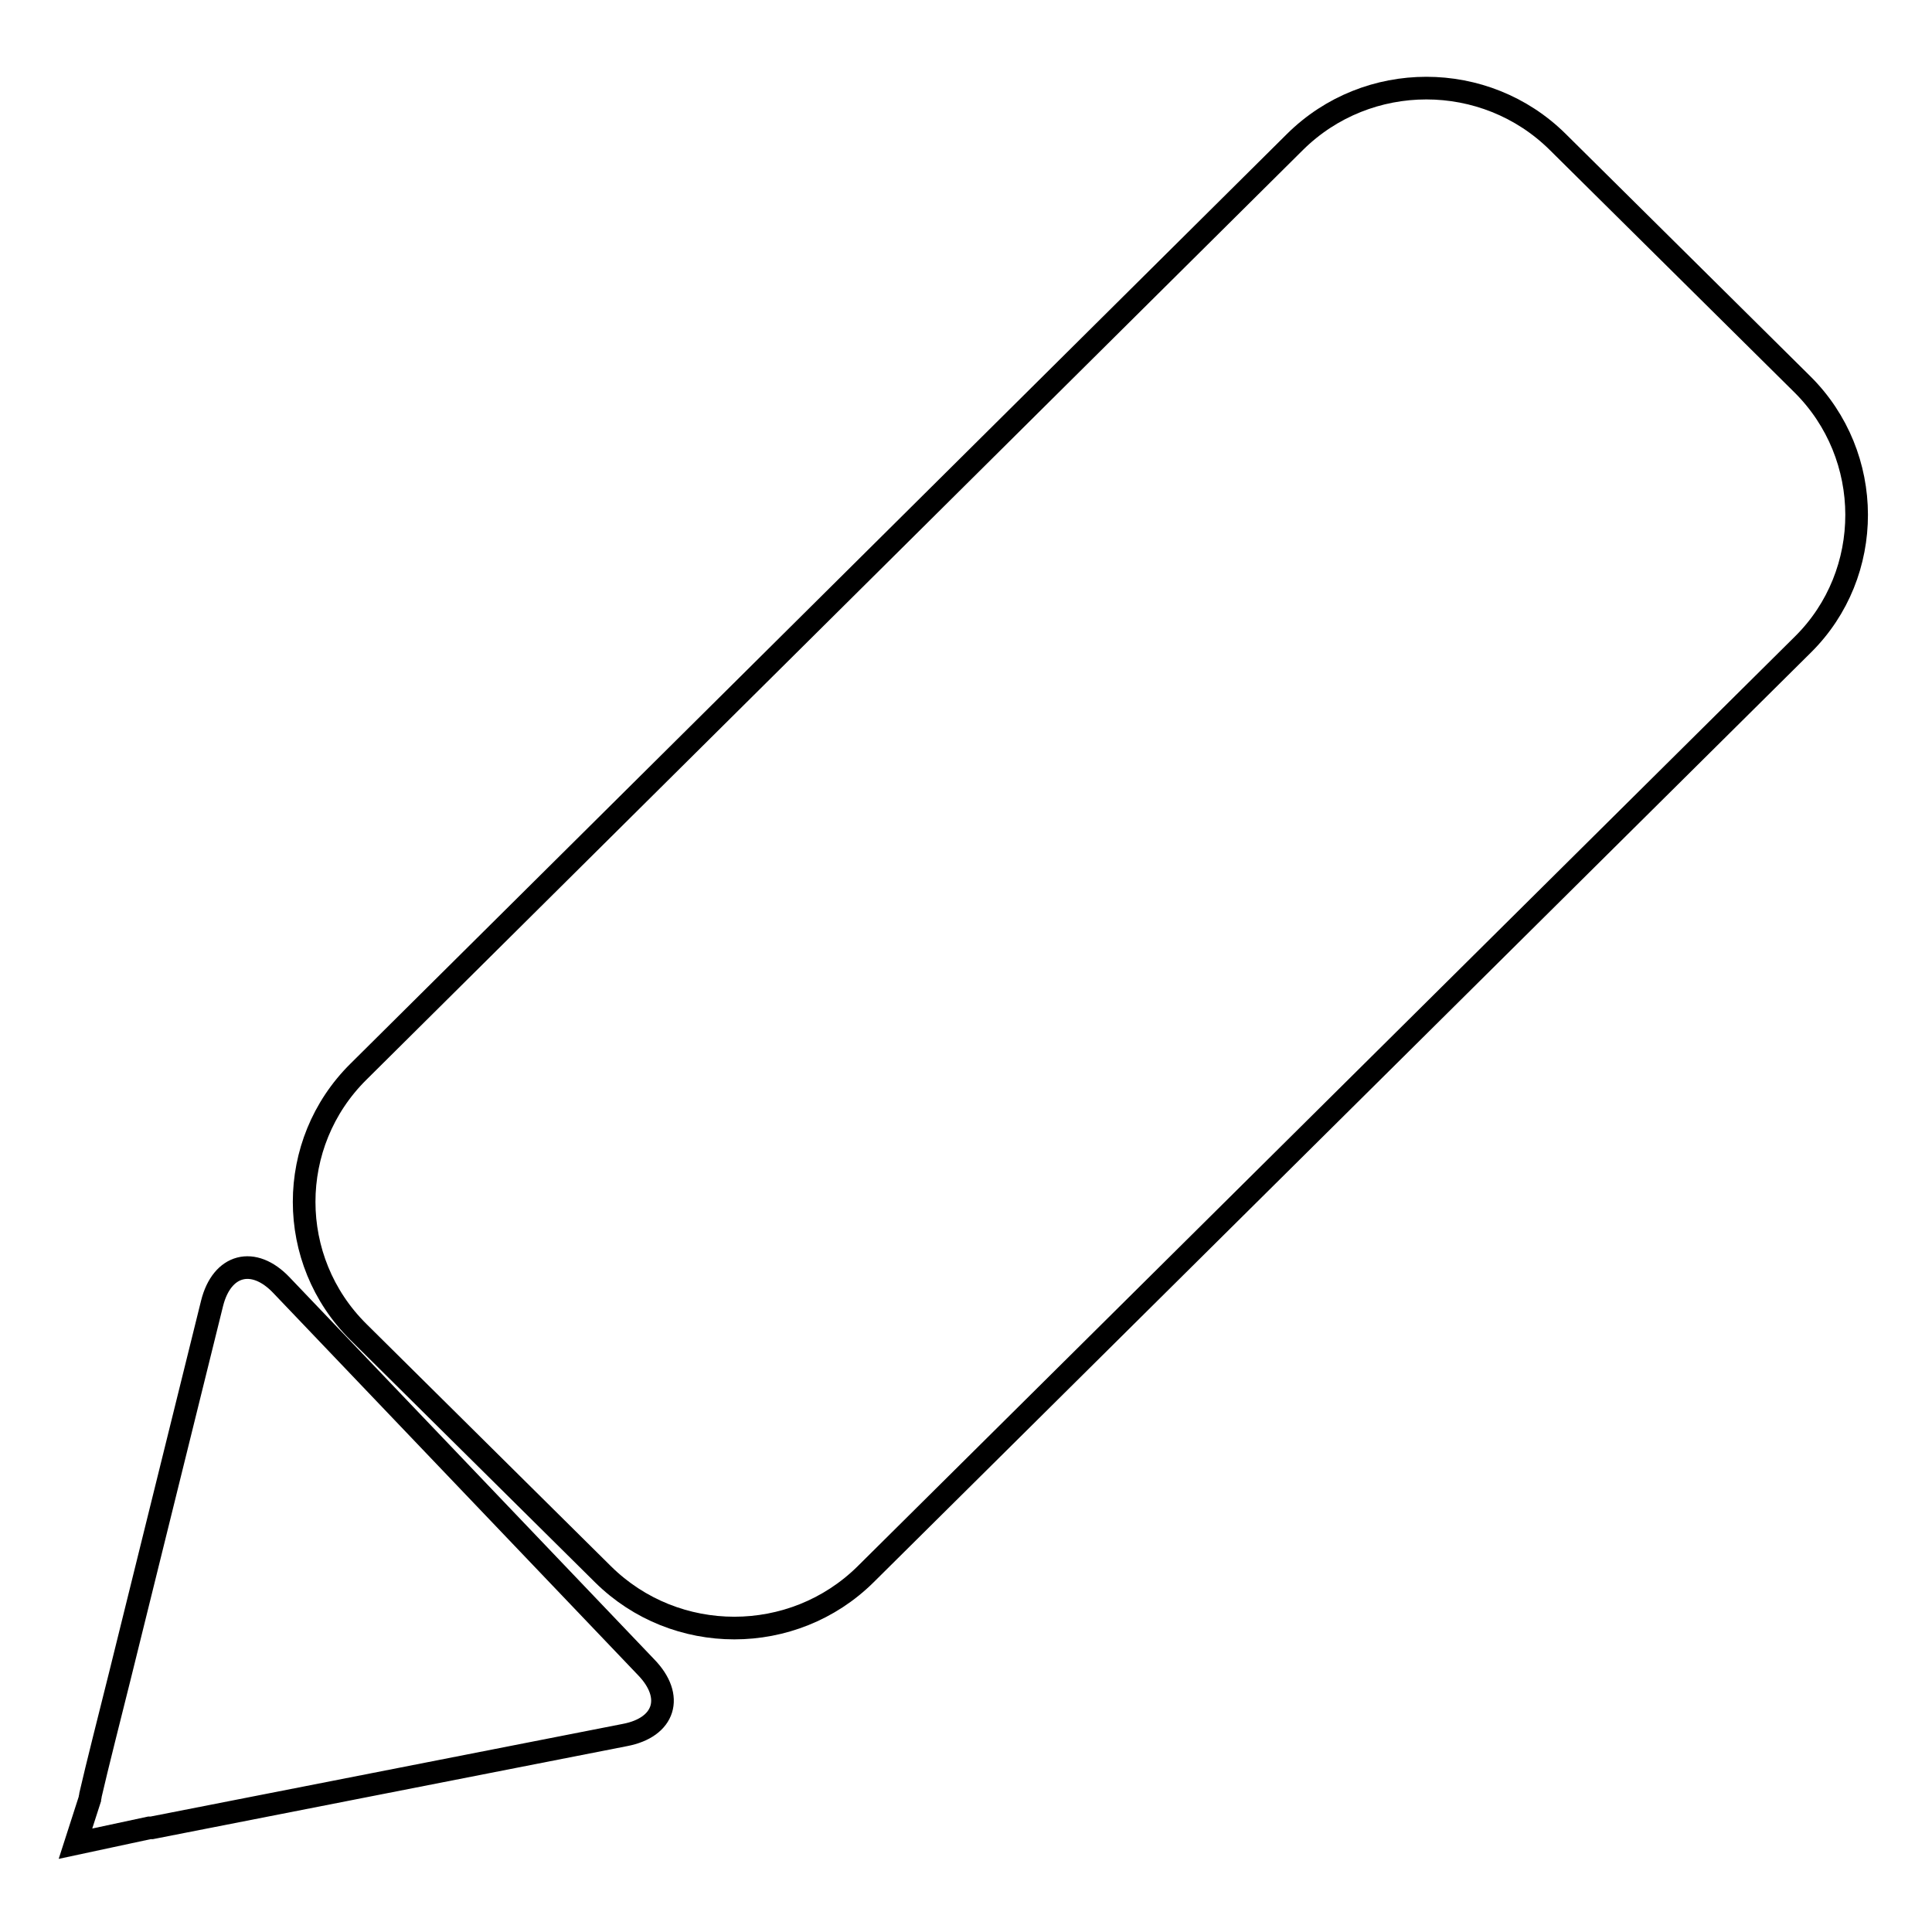 <?xml version="1.0" encoding="utf-8"?>
<!-- Svg Vector Icons : http://www.onlinewebfonts.com/icon -->
<!DOCTYPE svg PUBLIC "-//W3C//DTD SVG 1.1//EN" "http://www.w3.org/Graphics/SVG/1.1/DTD/svg11.dtd">
<svg version="1.1" xmlns="http://www.w3.org/2000/svg" xmlns:xlink="http://www.w3.org/1999/xlink" x="0px" y="0px" viewBox="0 0 256 256" enable-background="new 0 0 256 256" xml:space="preserve">
<g><g><path stroke-width="3" fill-opacity="0" stroke="#000000"  d="M238.8,50.9l-32.4-32.1c-9.6-9.5-25.2-9.5-34.8,0L47.5,142c-9.6,9.5-9.6,25,0,34.5l32.4,32.1c9.6,9.5,25.2,9.5,34.8,0L238.9,85.4C248.4,76,248.4,60.4,238.8,50.9L238.8,50.9z"/><path stroke-width="3" fill-opacity="0" stroke="#000000"  d="M37.3,170.3c-3.7-3.9-7.9-2.8-9.2,2.4L15.9,222c-1.3,5.2-3.1,12.3-3.9,15.8c0,0.2-0.1,0.4-0.1,0.6l-1.9,5.9l9.8-2.1c0.1,0,0.2,0,0.3,0l62.7-12.3c5.3-1,6.6-5.1,2.8-9L37.3,170.3L37.3,170.3z"/></g></g>
</svg>